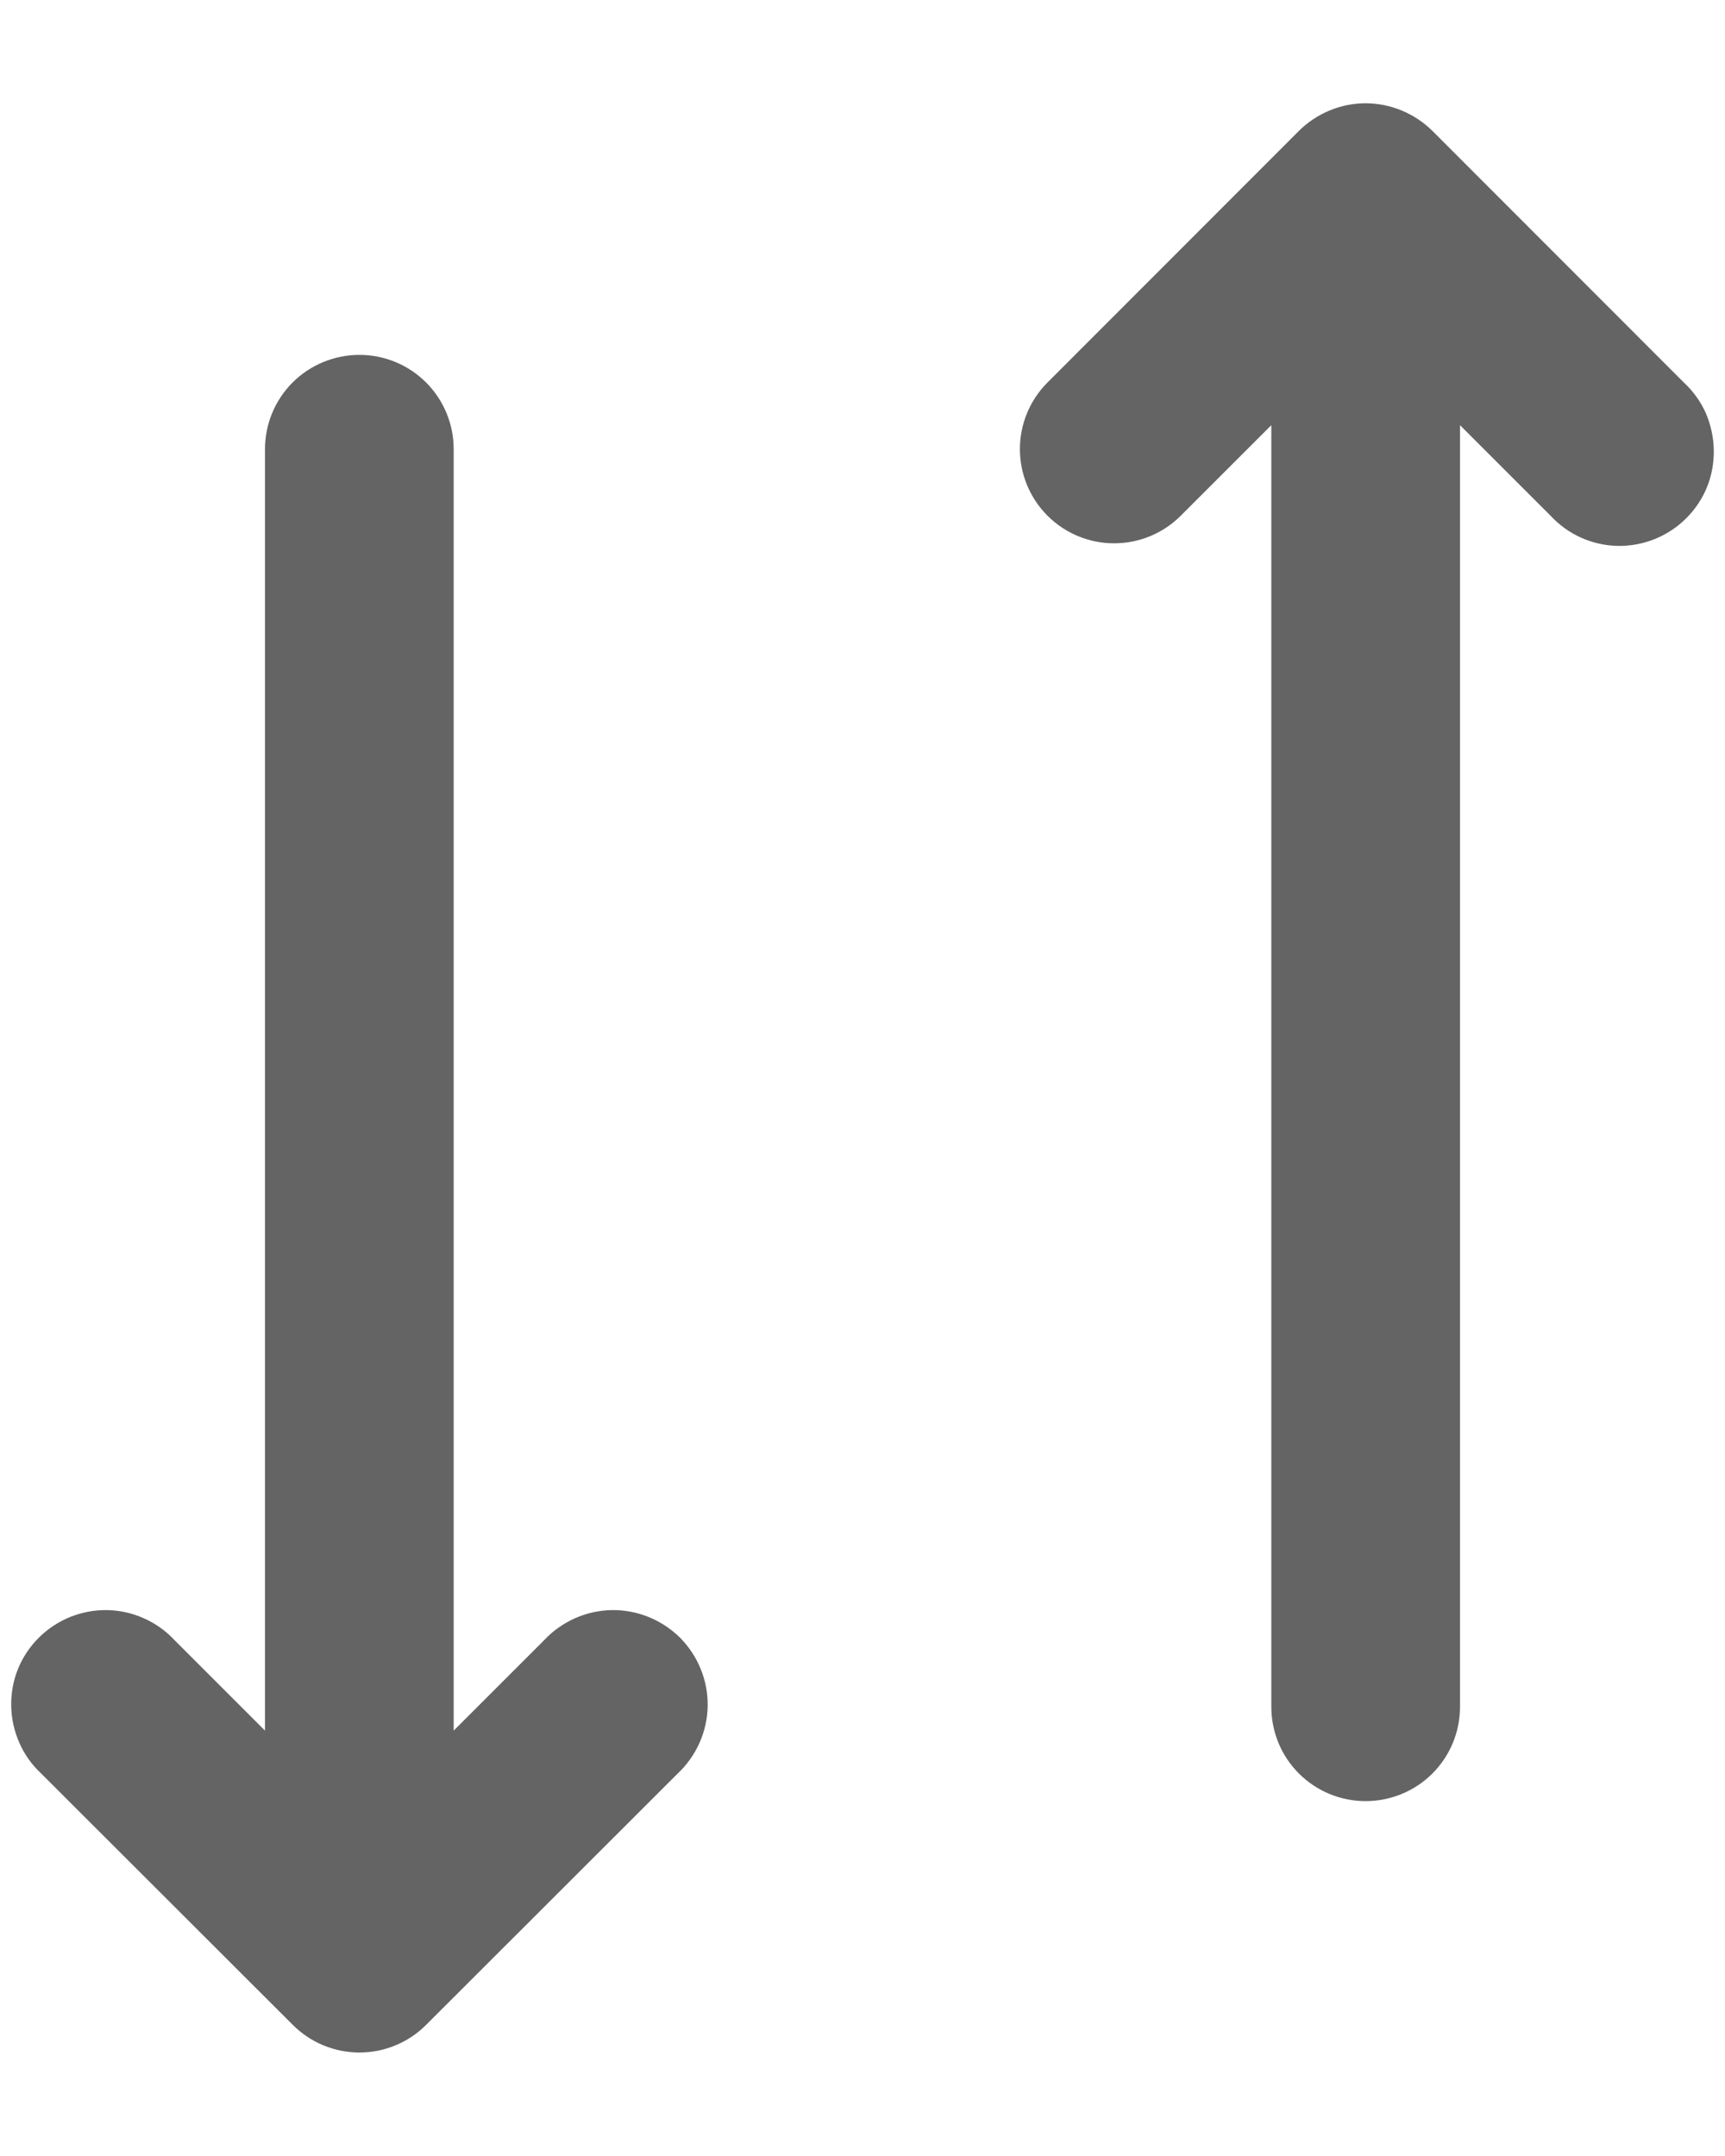 <svg width="8" height="10" viewBox="0 0 8 10" fill="none" xmlns="http://www.w3.org/2000/svg">
<path d="M4.858 2.392C4.94 2.474 5.051 2.52 5.167 2.52C5.283 2.52 5.394 2.474 5.476 2.392L5.896 1.972V7.917C5.896 8.033 5.942 8.144 6.024 8.226C6.106 8.308 6.217 8.354 6.333 8.354C6.449 8.354 6.561 8.308 6.643 8.226C6.725 8.144 6.771 8.033 6.771 7.917V1.972L7.191 2.392C7.231 2.435 7.279 2.47 7.333 2.494C7.387 2.518 7.444 2.531 7.503 2.532C7.562 2.533 7.62 2.522 7.675 2.5C7.729 2.478 7.779 2.445 7.82 2.404C7.862 2.362 7.895 2.313 7.917 2.258C7.939 2.204 7.949 2.145 7.948 2.086C7.947 2.028 7.934 1.97 7.911 1.916C7.887 1.862 7.852 1.814 7.809 1.774L6.643 0.607C6.561 0.526 6.449 0.479 6.333 0.479C6.217 0.479 6.106 0.526 6.024 0.607L4.858 1.774C4.776 1.856 4.73 1.967 4.73 2.083C4.73 2.199 4.776 2.31 4.858 2.392ZM2.104 8.027L2.524 7.607C2.564 7.564 2.613 7.53 2.666 7.506C2.72 7.482 2.778 7.469 2.837 7.468C2.895 7.467 2.954 7.478 3.008 7.5C3.063 7.522 3.112 7.555 3.154 7.596C3.195 7.638 3.228 7.687 3.25 7.742C3.272 7.796 3.283 7.855 3.282 7.913C3.281 7.972 3.268 8.03 3.244 8.084C3.22 8.137 3.186 8.186 3.143 8.226L1.976 9.392C1.894 9.474 1.783 9.52 1.667 9.52C1.551 9.52 1.44 9.474 1.358 9.392L0.191 8.226C0.148 8.186 0.113 8.137 0.09 8.084C0.066 8.03 0.053 7.972 0.052 7.913C0.051 7.855 0.061 7.796 0.083 7.742C0.105 7.687 0.138 7.638 0.18 7.596C0.221 7.555 0.271 7.522 0.325 7.5C0.38 7.478 0.438 7.467 0.497 7.468C0.556 7.469 0.614 7.482 0.667 7.506C0.721 7.53 0.769 7.564 0.809 7.607L1.229 8.027V2.083C1.229 1.967 1.275 1.856 1.357 1.774C1.439 1.692 1.551 1.646 1.667 1.646C1.783 1.646 1.894 1.692 1.976 1.774C2.058 1.856 2.104 1.967 2.104 2.083V8.027Z" fill="#646464"/>
</svg>
